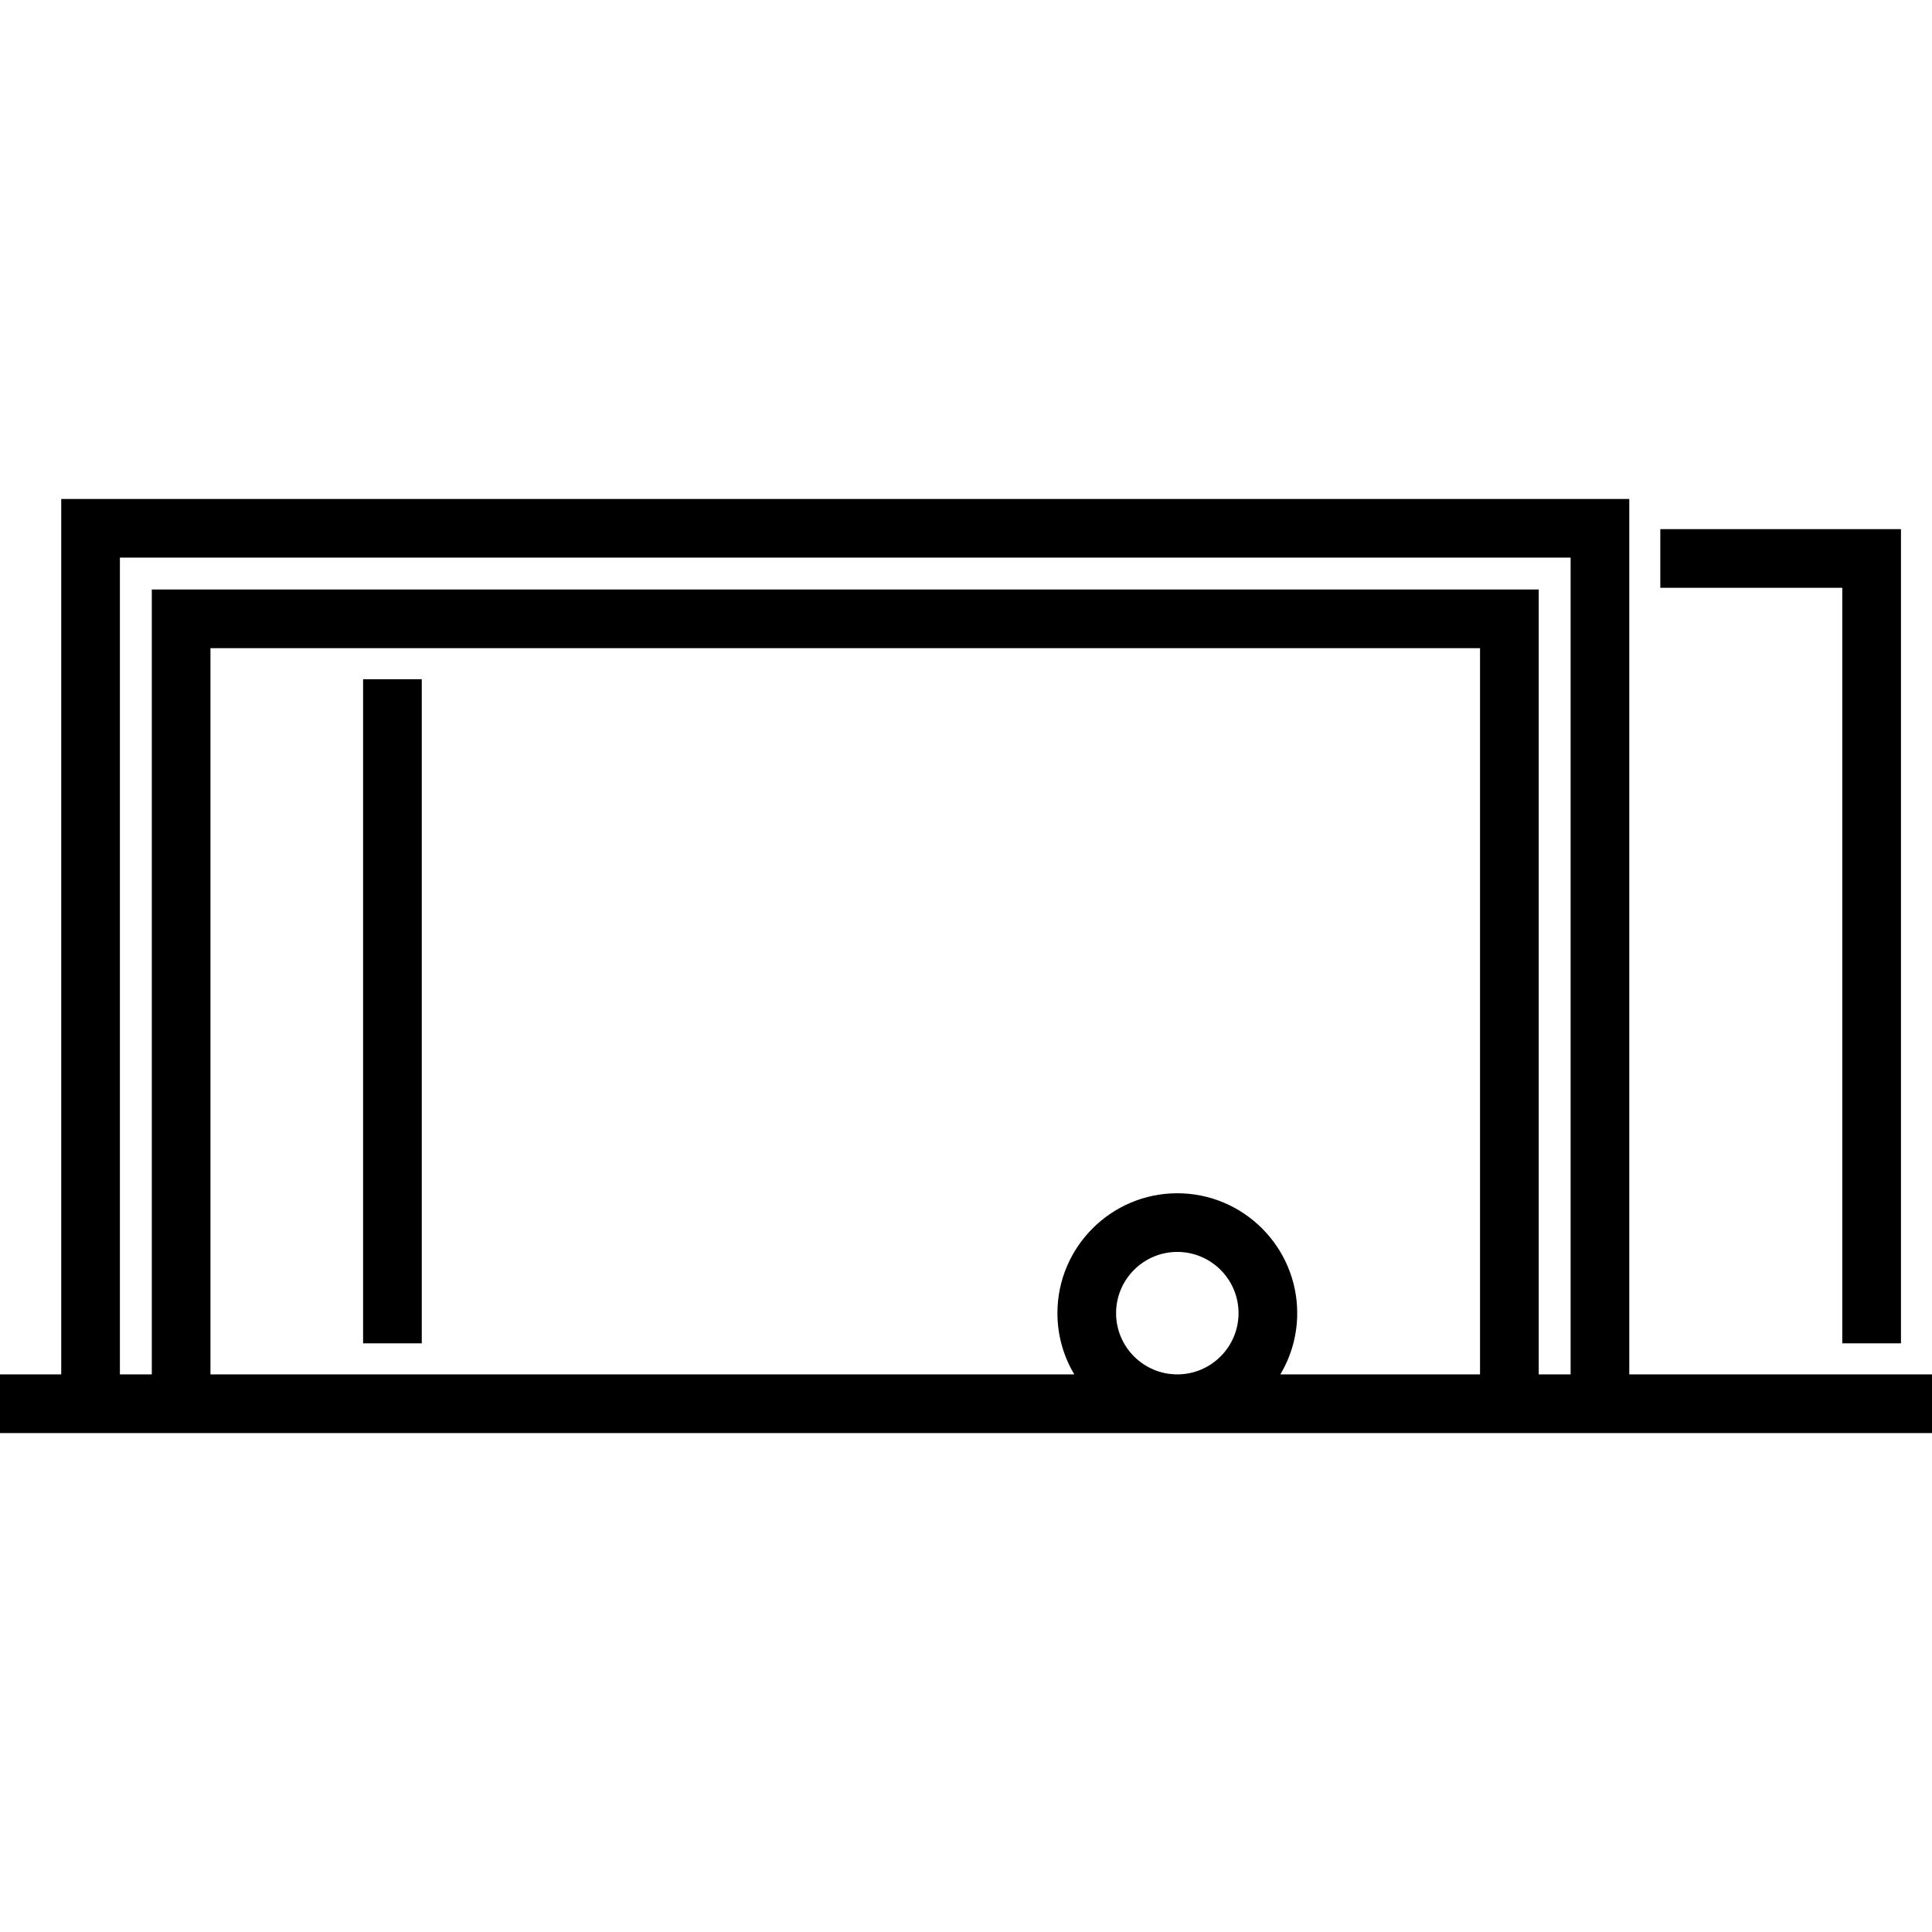 <?xml version="1.0" encoding="iso-8859-1"?>
<!-- Uploaded to: SVG Repo, www.svgrepo.com, Generator: SVG Repo Mixer Tools -->
<svg fill="#000000" version="1.1" id="Layer_1" xmlns="http://www.w3.org/2000/svg" xmlns:xlink="http://www.w3.org/1999/xlink" 
	 viewBox="0 0 512 512" xml:space="preserve">
<g>
	<g>
		<g>
			<polygon points="488.227,355.999 503.774,355.999 503.774,140.226 440,140.226 440,155.773 488.227,155.773 			"/>
			<rect x="96.224" y="180" width="15.547" height="176"/>
			<path d="M431.774,364.227v-232H16.227v232H0v15.547h512v-15.547H431.774z M311.999,364.227c-8.947,0-16.226-7.279-16.226-16.227
				s7.278-16.227,16.226-16.227c8.948,0,16.227,7.279,16.227,16.227S320.947,364.227,311.999,364.227z M392.227,364.226h-52.923
				c2.836-4.753,4.47-10.301,4.47-16.227c0-17.519-14.253-31.773-31.774-31.773c-17.519,0-31.772,14.253-31.772,31.773
				c0,5.925,1.634,11.474,4.47,16.227H55.774V171.772h336.452V364.226z M416.227,364.227h-8.453V156.226H40.228v208h-8.453V147.773
				h384.453V364.227z"/>
		</g>
	</g>
</g>
</svg>